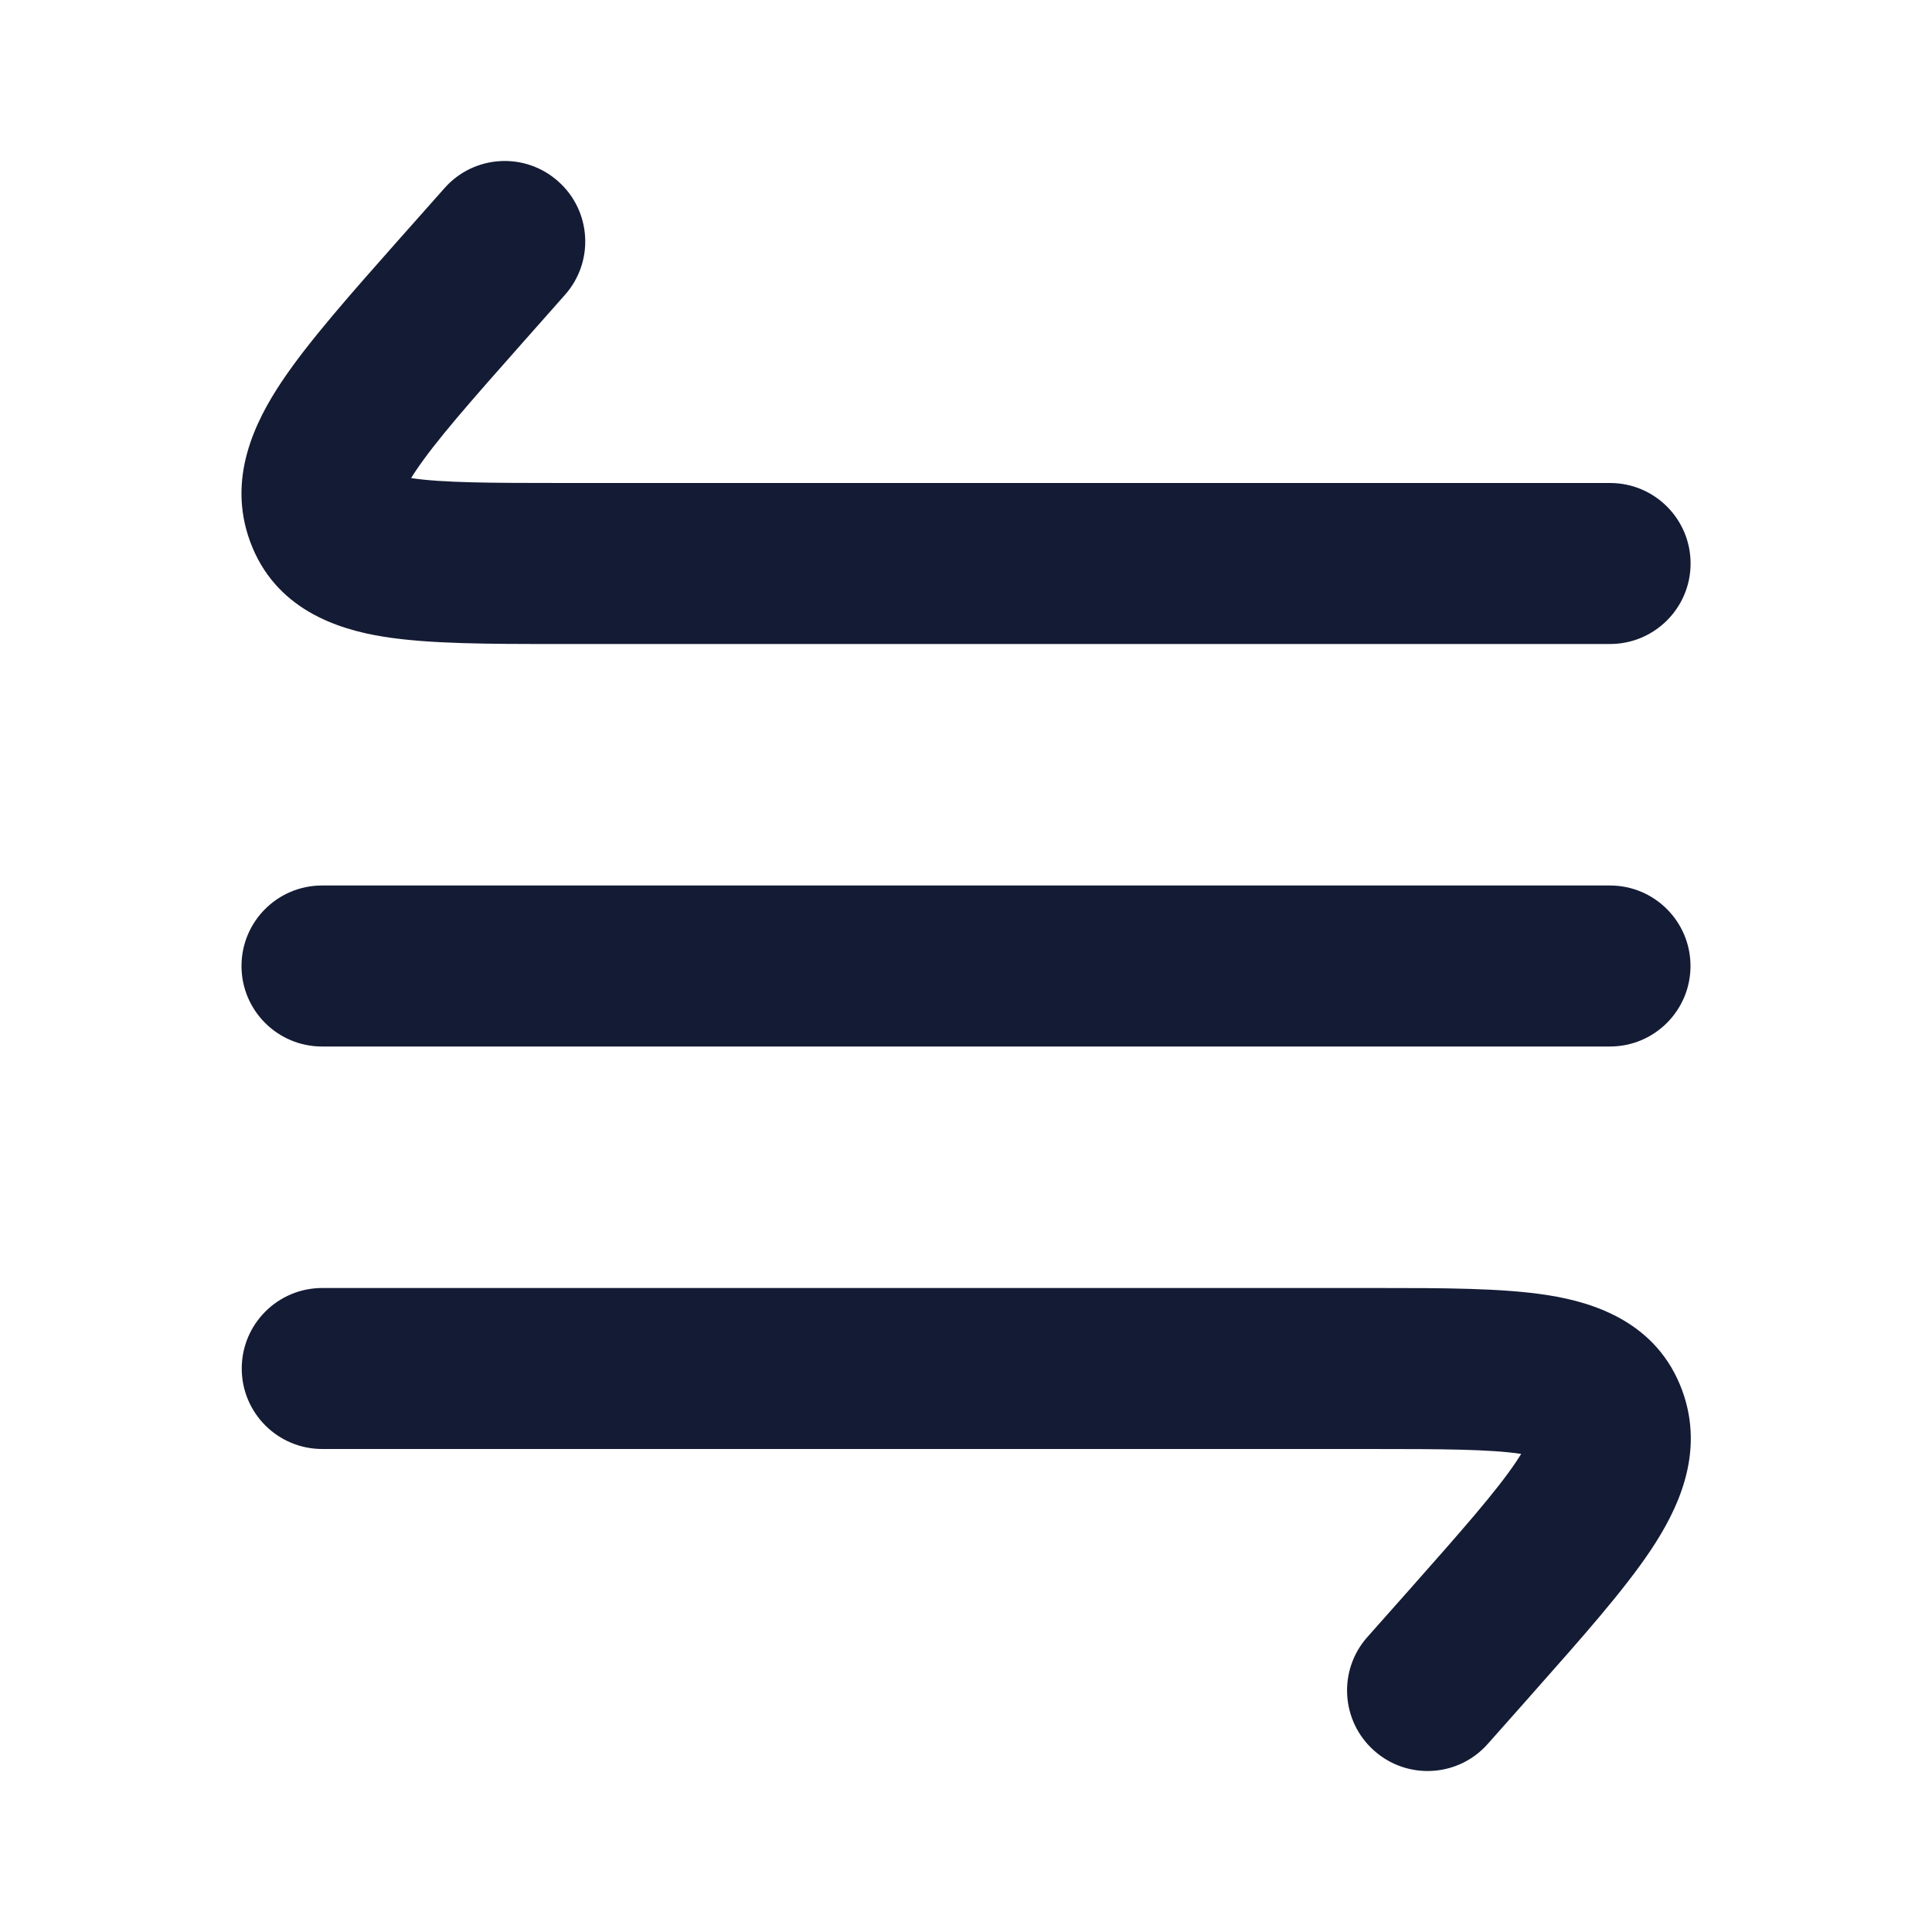 <svg width="24" height="24" viewBox="0 0 24 24" fill="none" xmlns="http://www.w3.org/2000/svg">
<path fill-rule="evenodd" clip-rule="evenodd" d="M3 12C3 11.448 3.448 11 4 11H20C20.552 11 21 11.448 21 12C21 12.552 20.552 13 20 13H4C3.448 13 3 12.552 3 12Z" fill="#141B34"/>
<path d="M6.933 2.252C7.347 2.618 7.385 3.25 7.018 3.663L6.499 4.249C5.834 5 5.409 5.483 5.163 5.852C5.141 5.884 5.123 5.913 5.107 5.939C5.493 5.997 6.074 6 7.004 6L20.001 6C20.553 6 21.001 6.447 21.001 7C21.001 7.552 20.553 8 20.001 8L7.004 8L6.922 8H6.922C6.082 8 5.333 8 4.769 7.91C4.188 7.818 3.415 7.566 3.107 6.727C2.818 5.941 3.169 5.237 3.498 4.743C3.831 4.245 4.352 3.657 4.953 2.978L4.953 2.978L5.002 2.923L5.522 2.337C5.888 1.923 6.52 1.885 6.933 2.252Z" fill="#141B34"/>
<path d="M17.071 21.748C16.657 21.382 16.619 20.75 16.985 20.337L17.505 19.751C18.17 19 18.595 18.517 18.841 18.148C18.862 18.116 18.881 18.087 18.897 18.061C18.511 18.003 17.93 18 17 18L4.003 18C3.451 18 3.003 17.553 3.003 17C3.003 16.448 3.451 16 4.003 16L17 16L17.082 16H17.082C17.922 16 18.671 16 19.234 16.09C19.816 16.182 20.589 16.434 20.897 17.273C21.185 18.059 20.835 18.763 20.506 19.257C20.173 19.755 19.652 20.343 19.05 21.022L19.05 21.022L19.001 21.078L18.482 21.663C18.116 22.077 17.484 22.115 17.071 21.748Z" fill="#141B34"/>
</svg>
